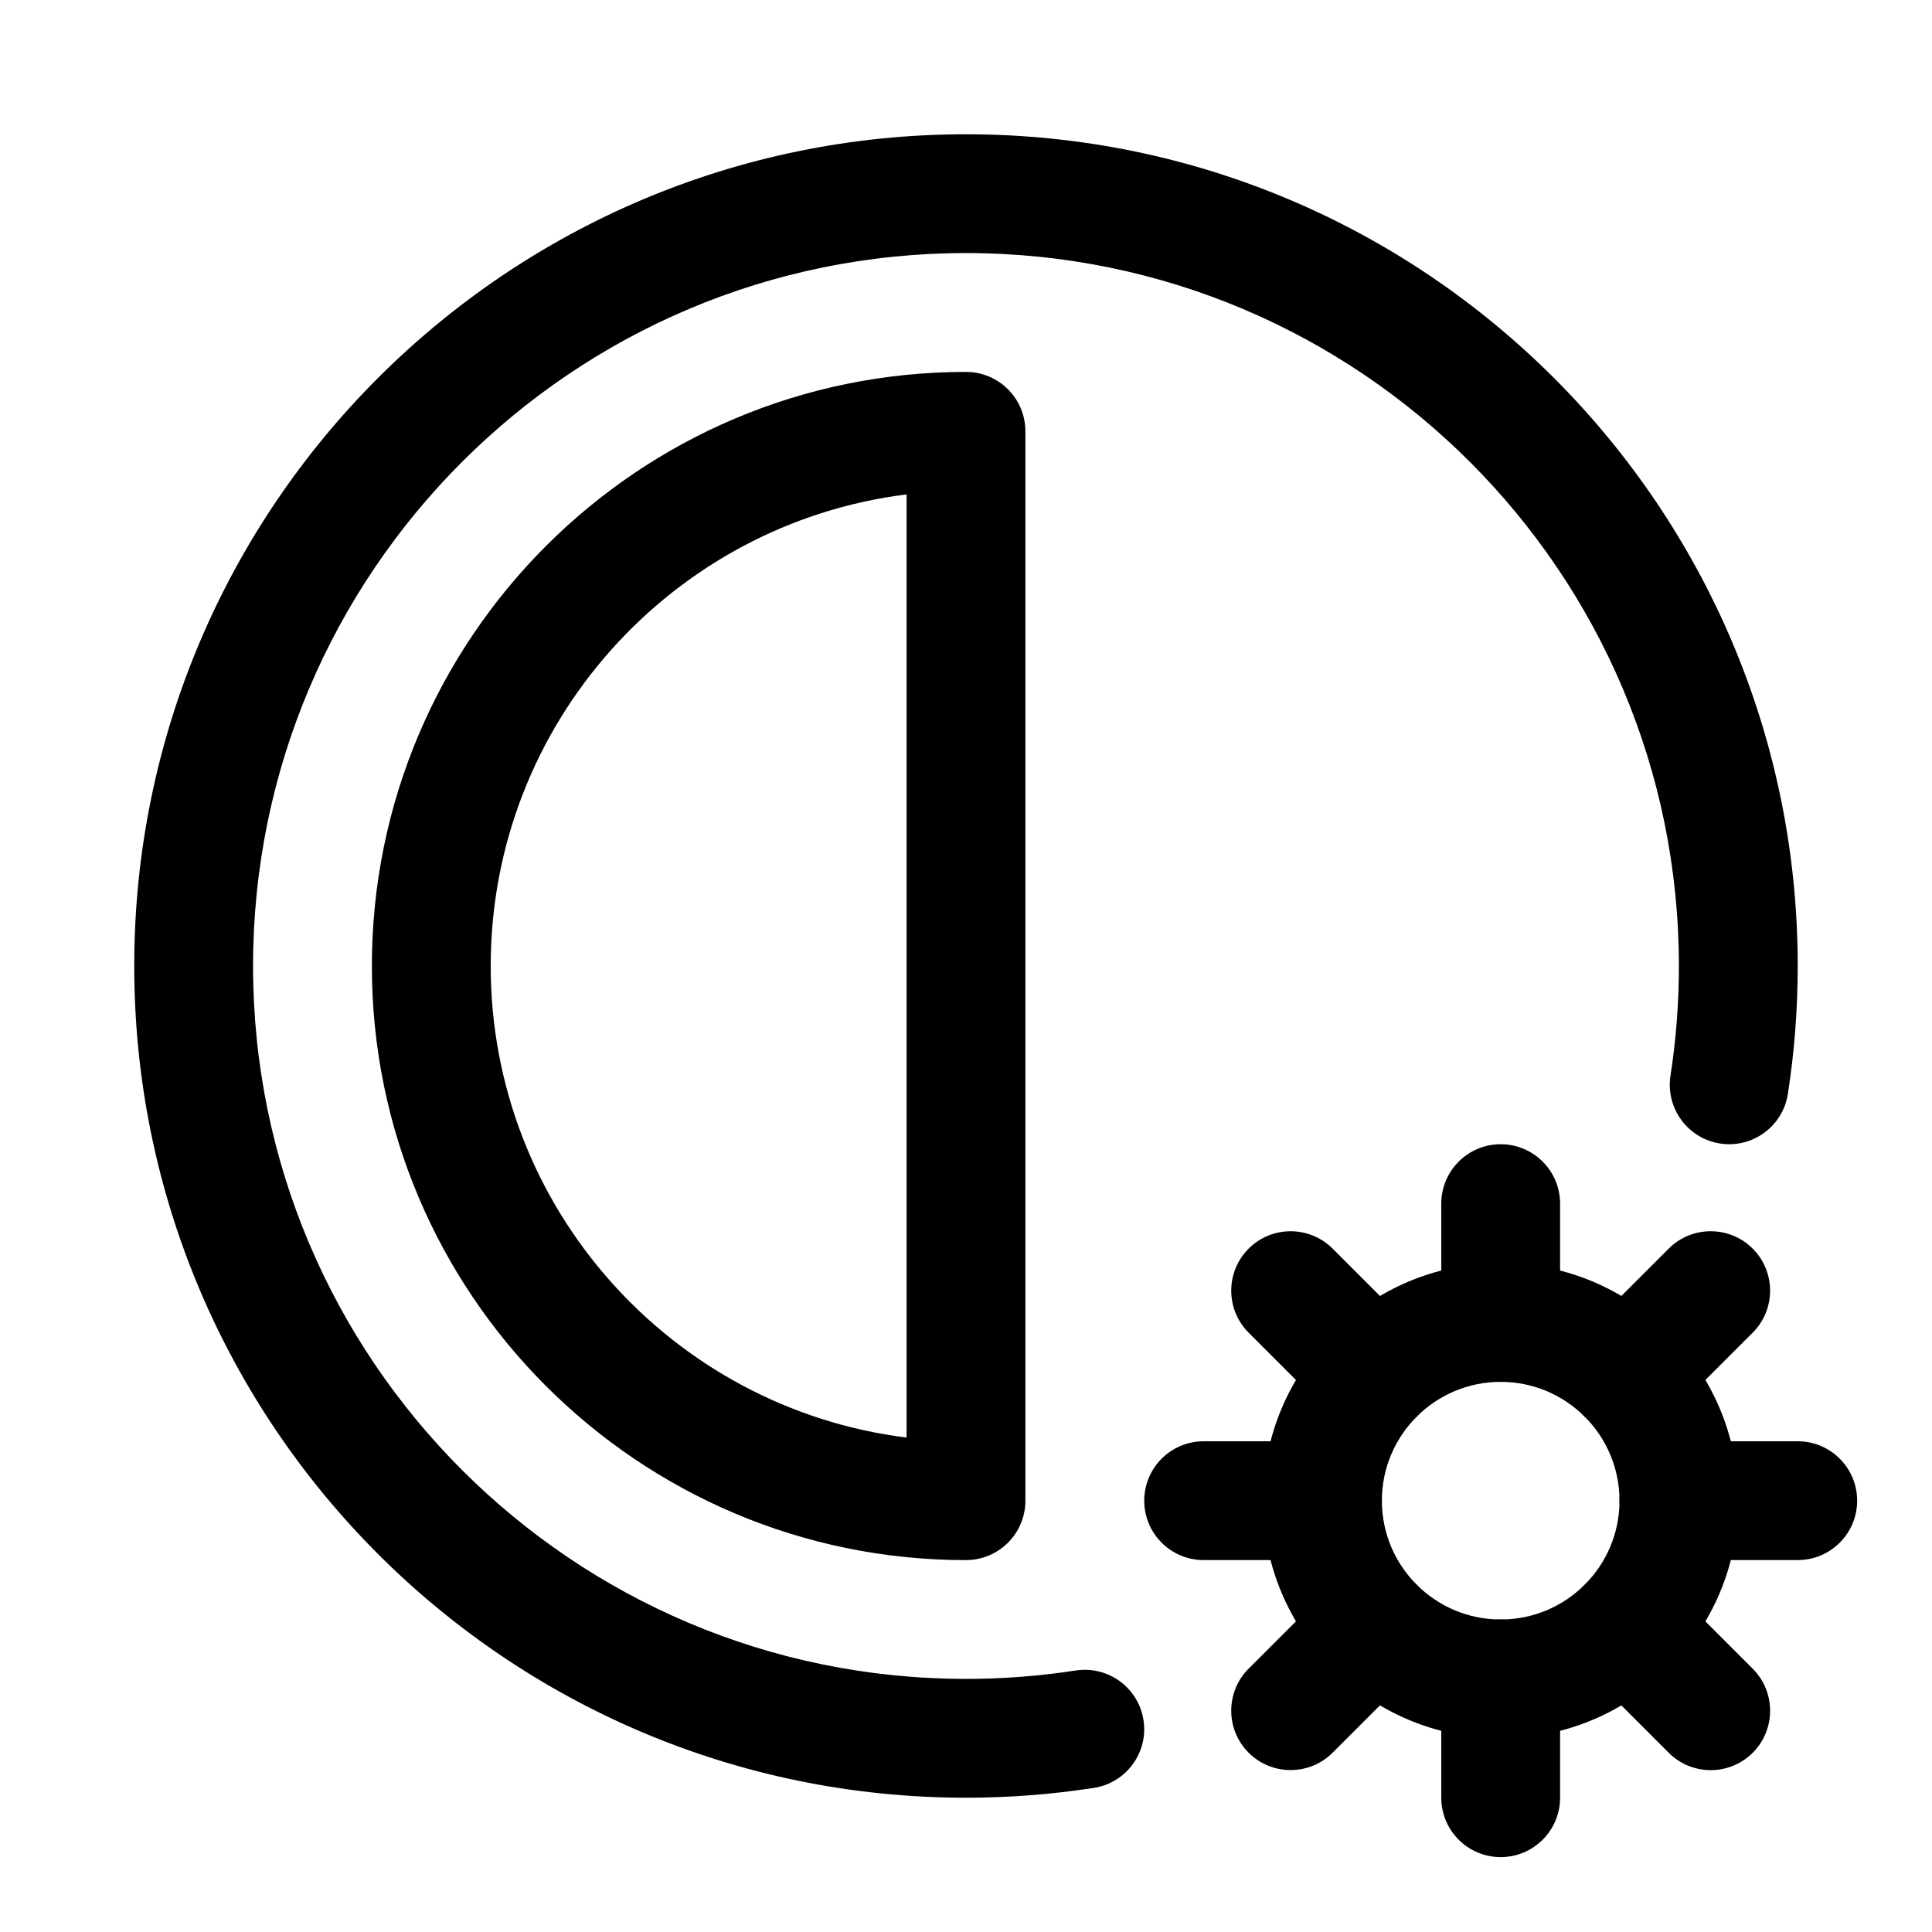 <?xml version="1.0" encoding="UTF-8"?>
<!-- The Best Svg Icon site in the world: iconSvg.co, Visit us! https://iconsvg.co -->
<svg fill="#000000" width="800px" height="800px" version="1.1" viewBox="144 144 512 512" xmlns="http://www.w3.org/2000/svg">
 <g fill-rule="evenodd">
  <path d="m429.07 586.7c-9.473 1.461-19.195 2.223-29.078 2.223-104.27 0-188.93-84.66-188.93-188.93 0-104.27 84.66-188.93 188.93-188.93s188.93 84.66 188.93 188.93c0 9.883-0.758 19.605-2.223 29.078-1.328 8.598 4.562 16.641 13.145 17.969 8.598 1.332 16.637-4.562 17.969-13.156 1.707-11.039 2.602-22.367 2.602-33.891 0-121.65-98.77-220.41-220.42-220.41-121.65 0-220.42 98.766-220.42 220.41 0 121.65 98.77 220.42 220.42 220.42 11.52 0 22.852-0.891 33.887-2.602 8.598-1.328 14.488-9.371 13.16-17.965-1.332-8.582-9.371-14.477-17.969-13.145z"/>
  <path d="m399.99 557.44c8.695 0 15.75-7.055 15.75-15.746v-283.39c0-8.691-7.055-15.746-15.75-15.746-86.891 0-157.44 70.555-157.44 157.45 0 86.887 70.551 157.44 157.44 157.44zm-15.738-32.469c-62.102-7.75-110.21-60.785-110.21-124.97 0-64.191 48.105-117.23 110.21-124.98z"/>
  <path d="m541.7 478.72c-34.762 0-62.977 28.215-62.977 62.977 0 34.762 28.215 62.977 62.977 62.977 34.762 0 62.977-28.215 62.977-62.977 0-34.762-28.215-62.977-62.977-62.977zm0 31.488c17.383 0 31.488 14.105 31.488 31.488 0 17.383-14.105 31.488-31.488 31.488-17.383 0-31.488-14.105-31.488-31.488 0-17.383 14.105-31.488 31.488-31.488z"/>
  <path d="m557.44 494.46v-31.484c0-8.691-7.051-15.746-15.742-15.746-8.691 0-15.746 7.055-15.746 15.746v31.484c0 8.691 7.055 15.746 15.746 15.746 8.691 0 15.742-7.055 15.742-15.746z"/>
  <path d="m588.93 557.44h31.488c8.691 0 15.746-7.051 15.746-15.742 0-8.691-7.055-15.746-15.746-15.746h-31.488c-8.688 0-15.742 7.055-15.742 15.746 0 8.691 7.055 15.742 15.742 15.742z"/>
  <path d="m586.22 519.43 22.266-22.266c6.144-6.144 6.144-16.117 0-22.262-6.144-6.148-16.121-6.148-22.266 0l-22.266 22.262c-6.144 6.148-6.144 16.121 0 22.266 6.144 6.148 16.121 6.148 22.266 0z"/>
  <path d="m519.43 497.17-22.266-22.266c-6.144-6.148-16.121-6.148-22.266 0-6.144 6.144-6.144 16.117 0 22.266l22.266 22.266c6.144 6.144 16.121 6.144 22.266 0 6.144-6.148 6.144-16.121 0-22.266z"/>
  <path d="m557.44 620.41v-31.488c0-8.688-7.051-15.742-15.742-15.742-8.691 0-15.746 7.055-15.746 15.742v31.488c0 8.691 7.055 15.746 15.746 15.746 8.691 0 15.742-7.055 15.742-15.746z"/>
  <path d="m462.98 557.44h31.484c8.691 0 15.746-7.051 15.746-15.742 0-8.691-7.055-15.746-15.746-15.746h-31.484c-8.691 0-15.746 7.055-15.746 15.746 0 8.691 7.055 15.742 15.746 15.742z"/>
  <path d="m497.16 608.48 22.266-22.266c6.144-6.144 6.144-16.121 0-22.266-6.144-6.144-16.121-6.144-22.266 0l-22.266 22.266c-6.144 6.144-6.144 16.121 0 22.266 6.144 6.144 16.121 6.144 22.266 0z"/>
  <path d="m608.49 586.23-22.266-22.266c-6.144-6.144-16.121-6.144-22.266 0-6.144 6.144-6.144 16.121 0 22.266l22.266 22.266c6.144 6.144 16.121 6.144 22.266 0 6.144-6.144 6.144-16.121 0-22.266z"/>
 </g>
</svg>